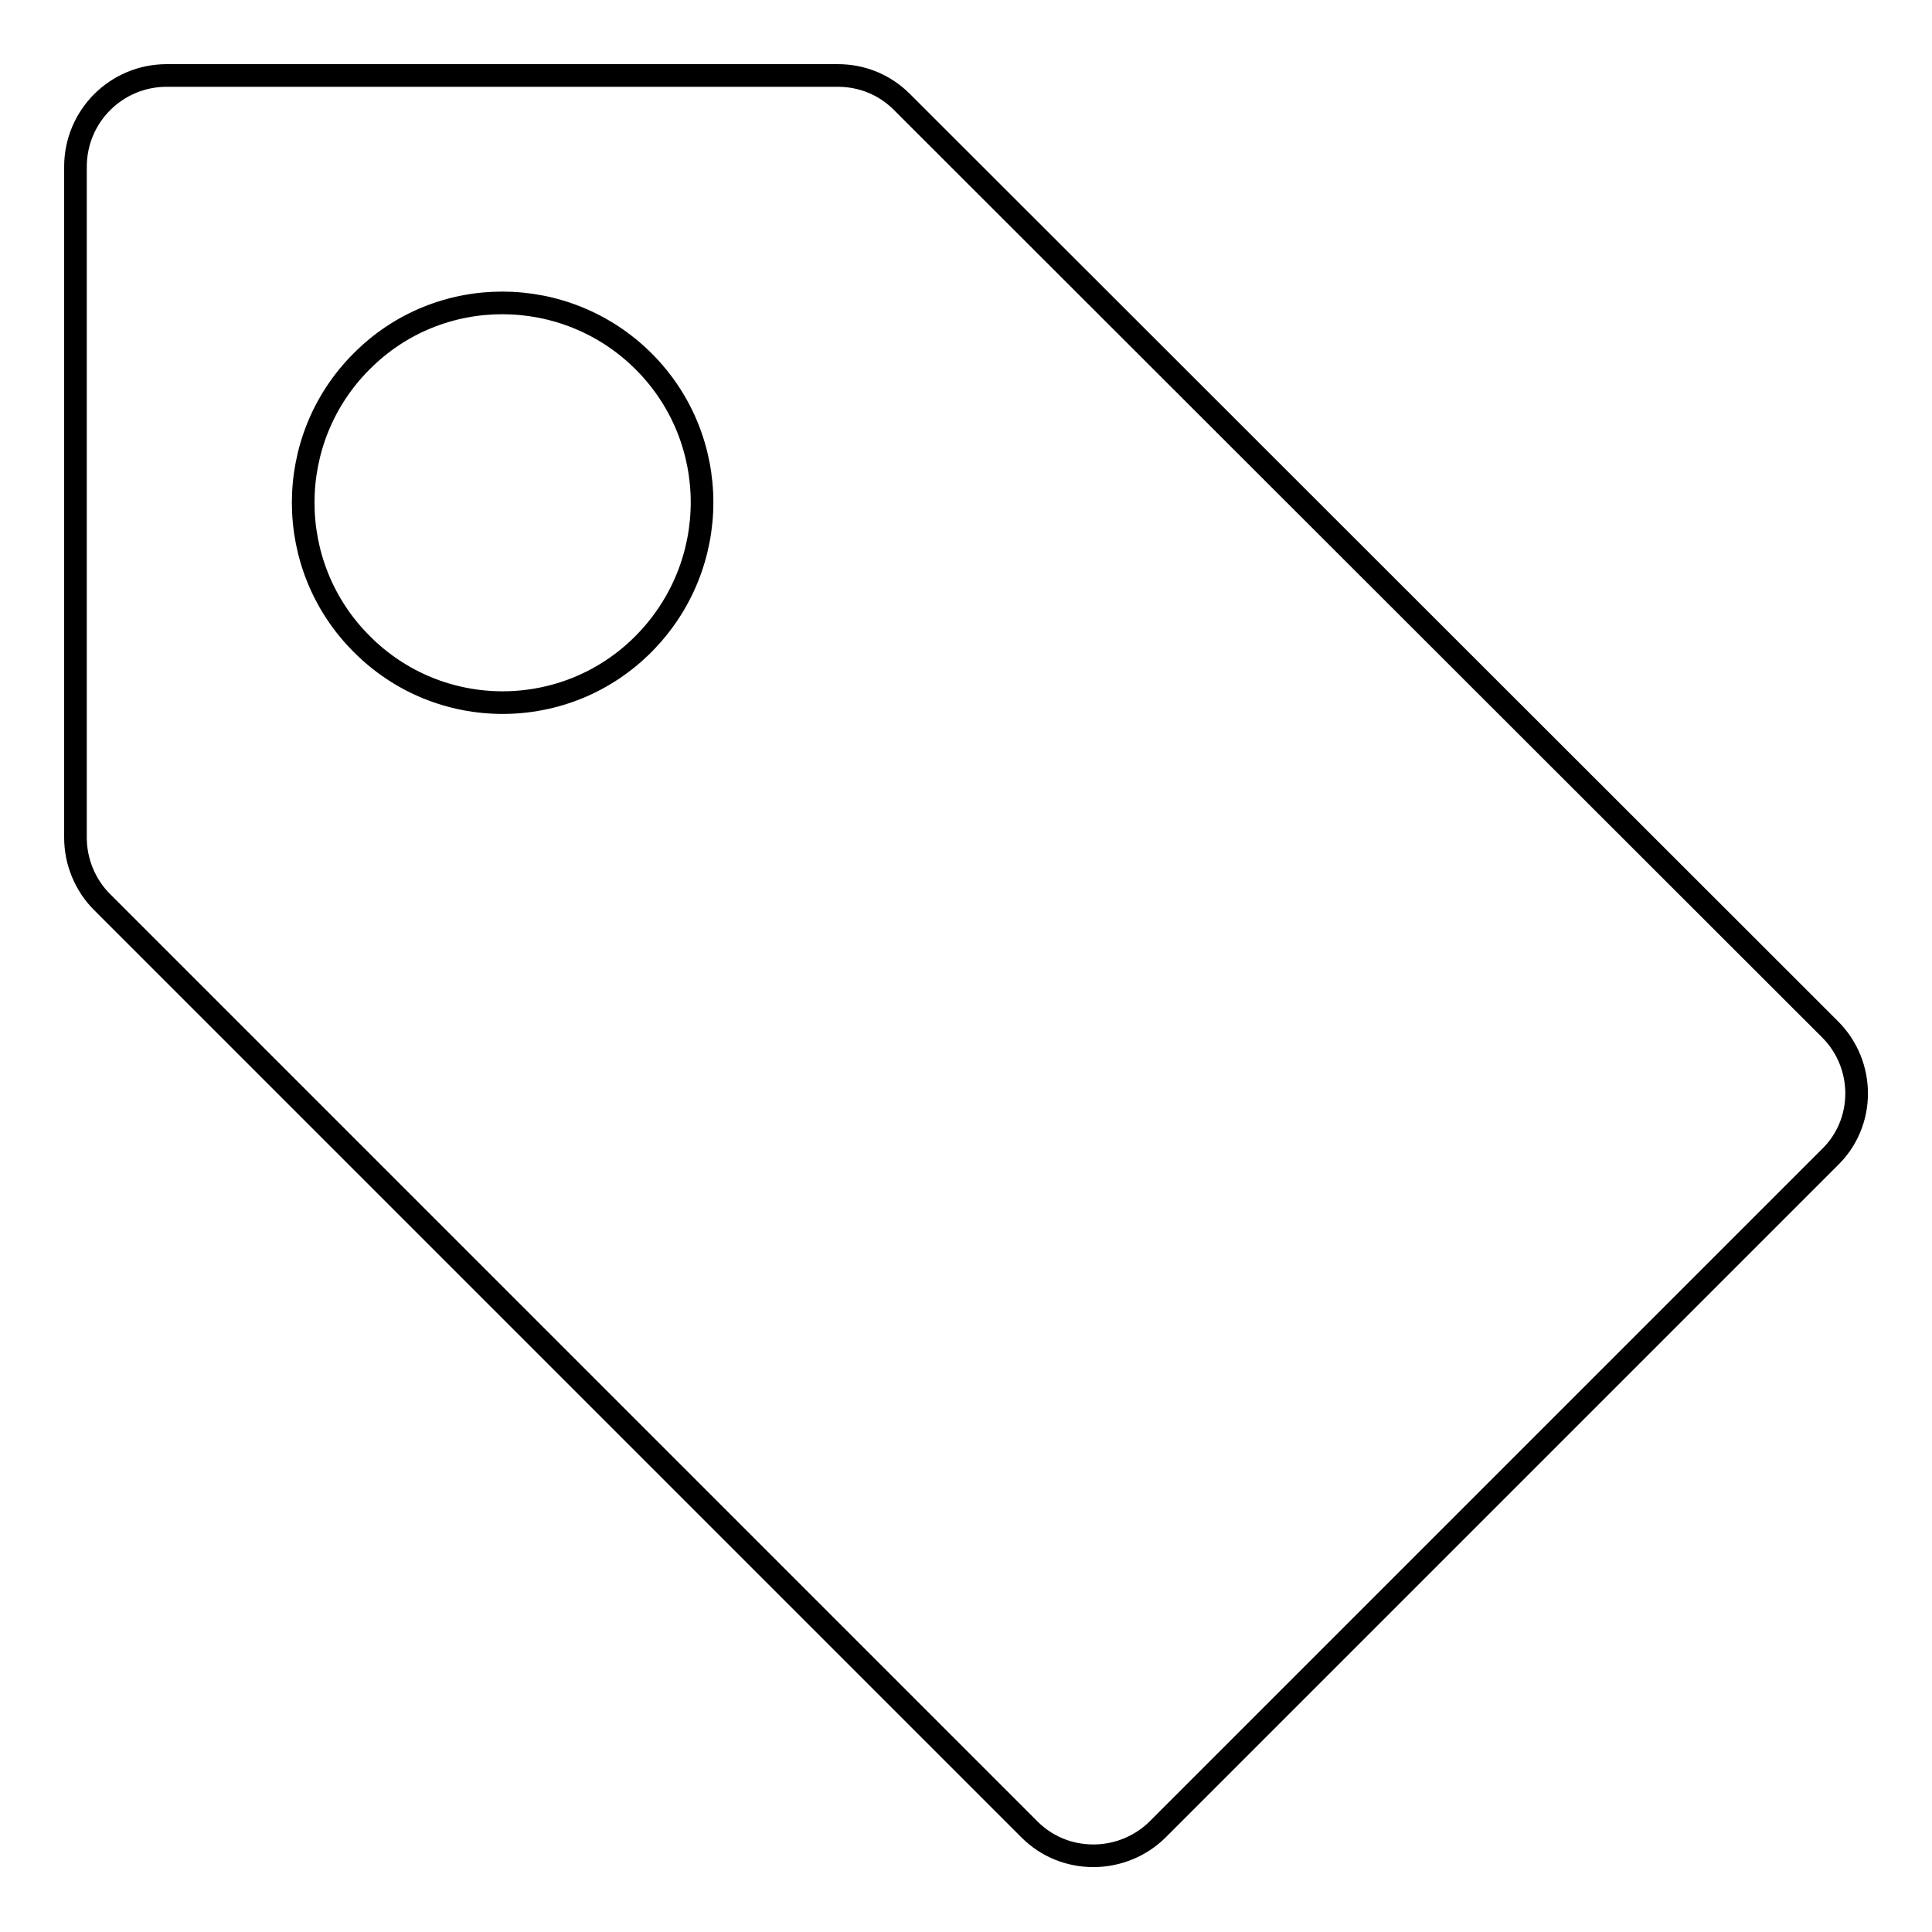 <?xml version="1.0" encoding="utf-8"?>
<!-- Svg Vector Icons : http://www.onlinewebfonts.com/icon -->
<!DOCTYPE svg PUBLIC "-//W3C//DTD SVG 1.1//EN" "http://www.w3.org/Graphics/SVG/1.1/DTD/svg11.dtd">
<svg version="1.1" xmlns="http://www.w3.org/2000/svg" xmlns:xlink="http://www.w3.org/1999/xlink" x="0px" y="0px" viewBox="0 0 256 256" enable-background="new 0 0 256 256" xml:space="preserve">
<g><g><path stroke-width="3" fill-opacity="0" stroke="#000000"  d="M242.5,136.4L119.5,13.5c-2.3-2.3-5.3-3.5-8.5-3.5l0,0l-88.9,0C15.4,10,10,15.4,10,22.1V111c0,3.2,1.3,6.3,3.5,8.5l122.9,122.9c2.3,2.3,5.3,3.5,8.5,3.5l0,0c3.2,0,6.3-1.3,8.5-3.5l89-89C247.2,148.8,247.2,141.1,242.5,136.4z M85.3,85.3c-10.3,10.4-27.1,10.4-37.4,0c-10.3-10.3-10.3-27.1,0-37.4c10.3-10.4,27.1-10.3,37.4,0C95.6,58.2,95.6,74.9,85.3,85.3z"/></g></g>
</svg>